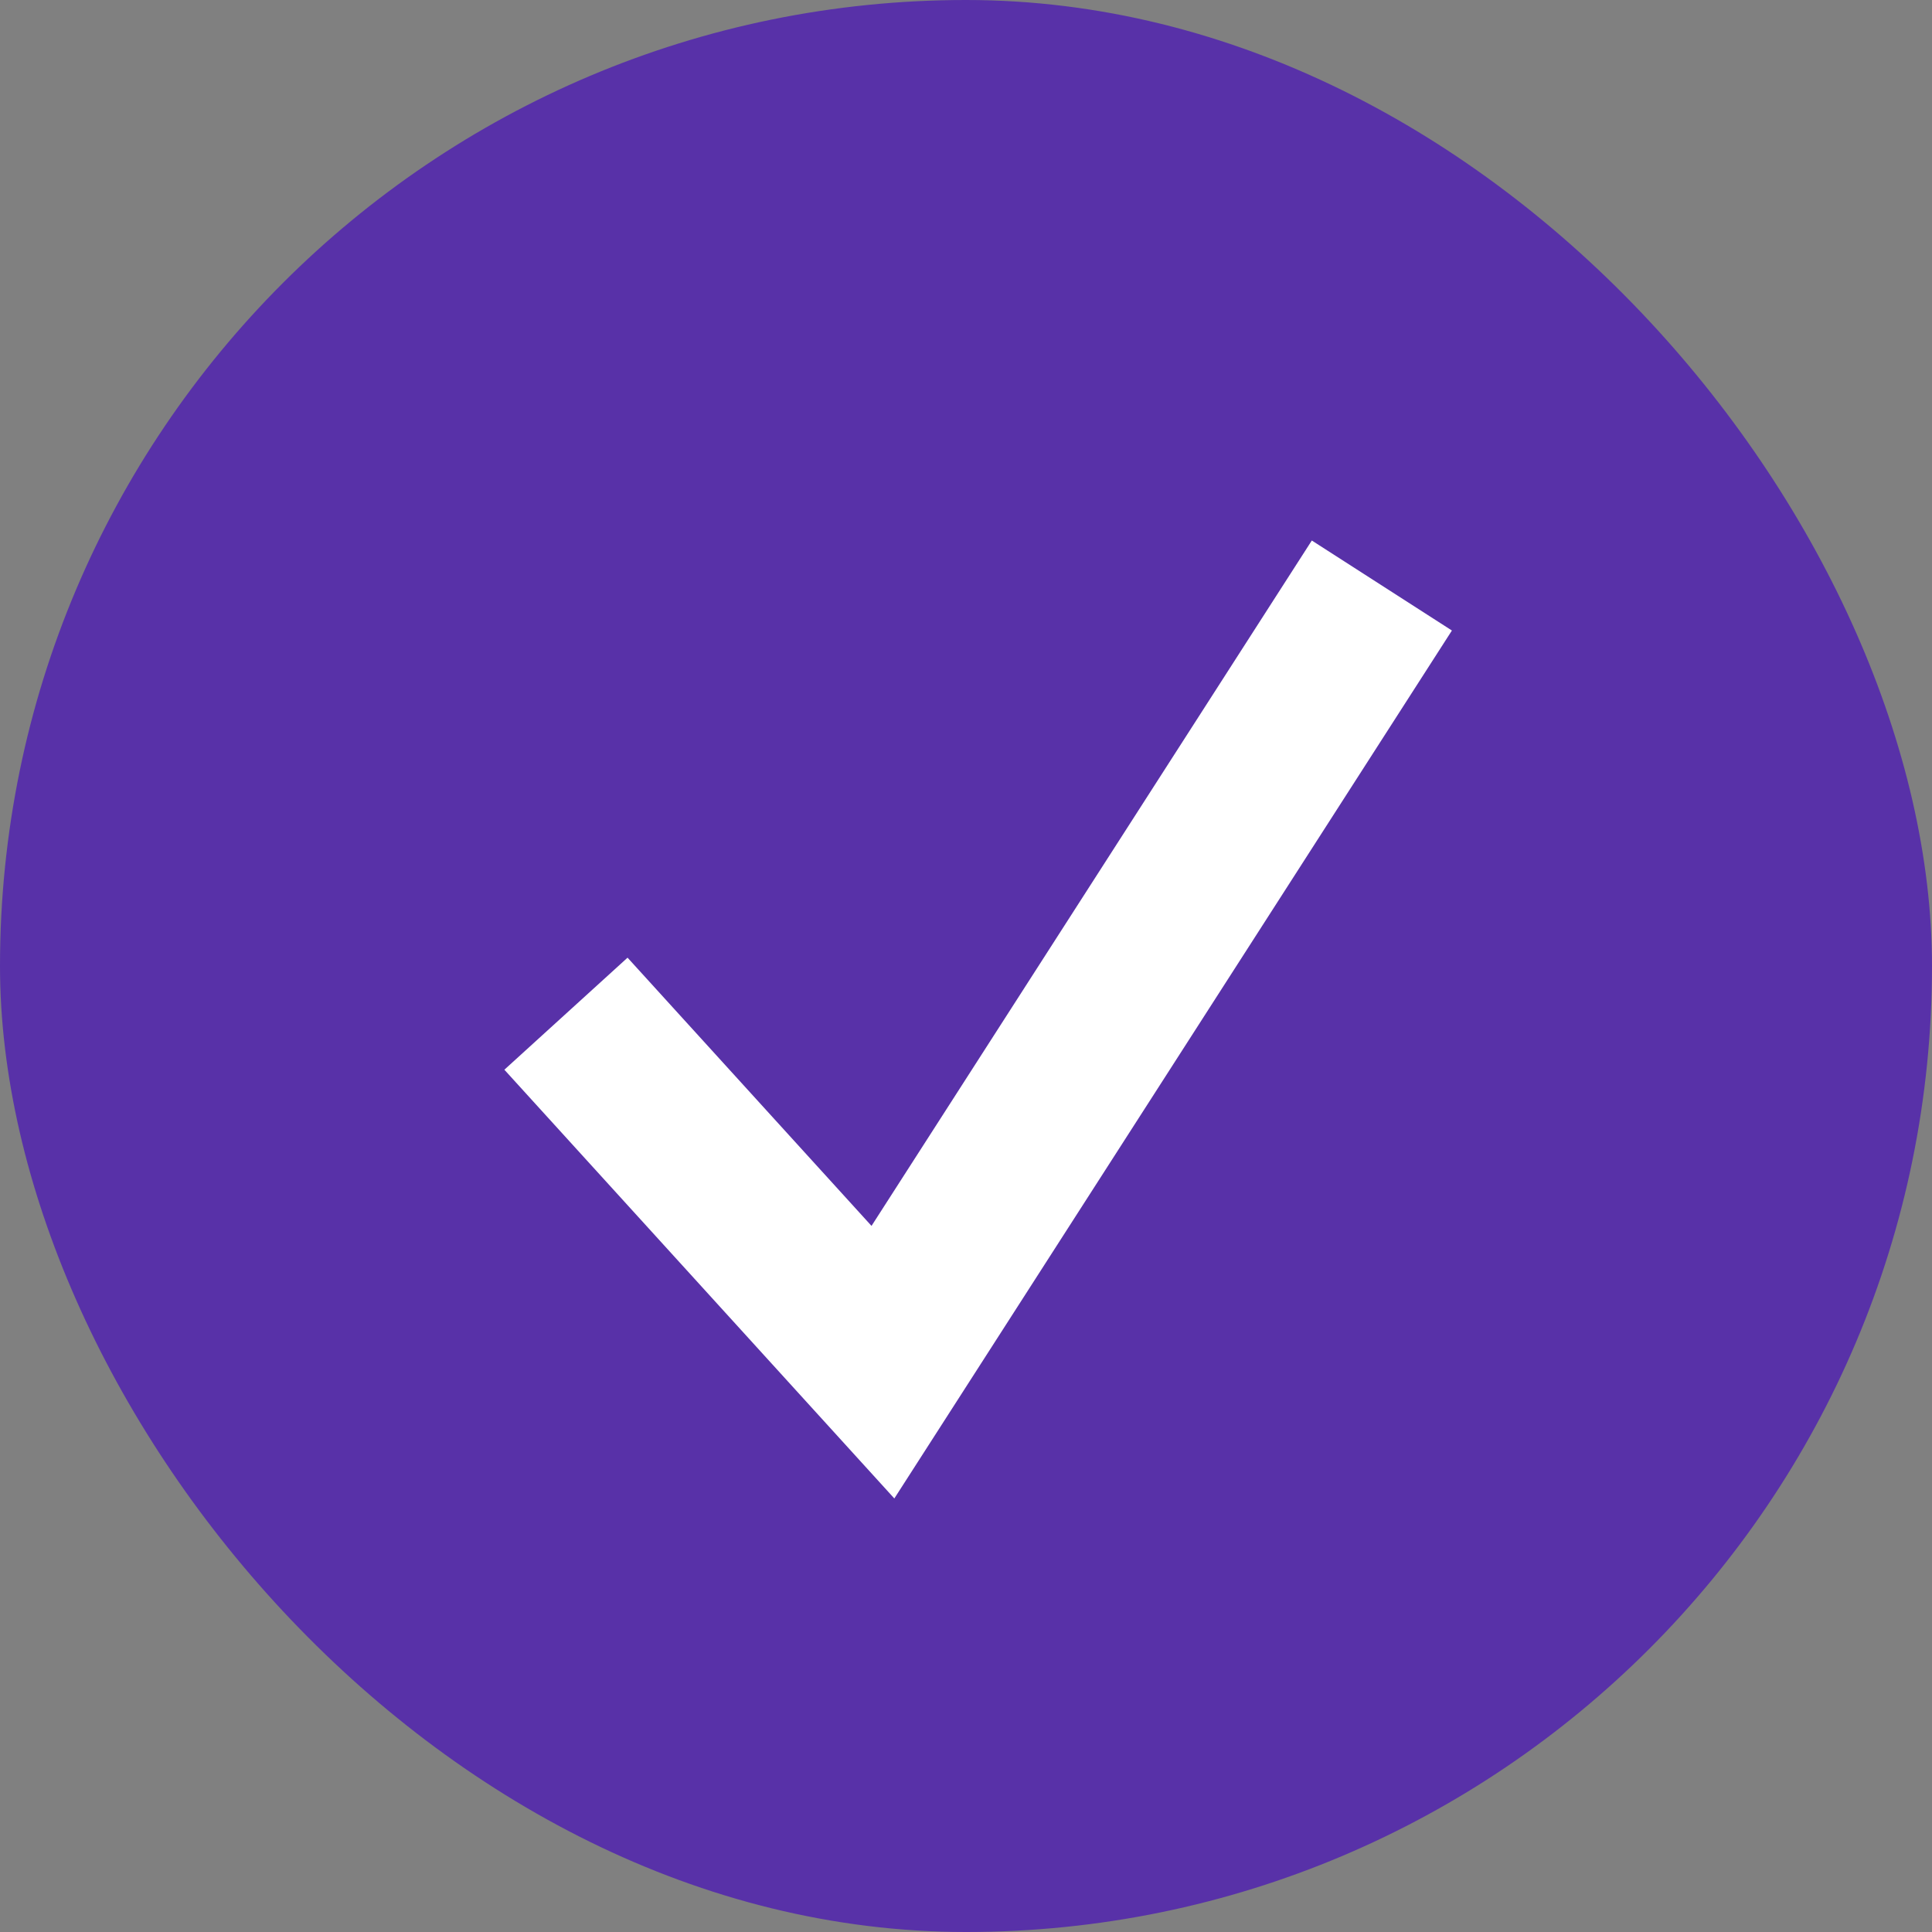 <svg width="16" height="16" viewBox="0 0 16 16" fill="none" xmlns="http://www.w3.org/2000/svg">
<rect x="0" y="0" width="16" height="16" fill="#808080" stroke="none"/>
<rect width="16" height="16" rx="8" fill="#5831A8"></rect>
<path d="M4.687 8.395L7.312 11.281L11.444 4.849" stroke="white" stroke-width="1.379"></path>
</svg>
